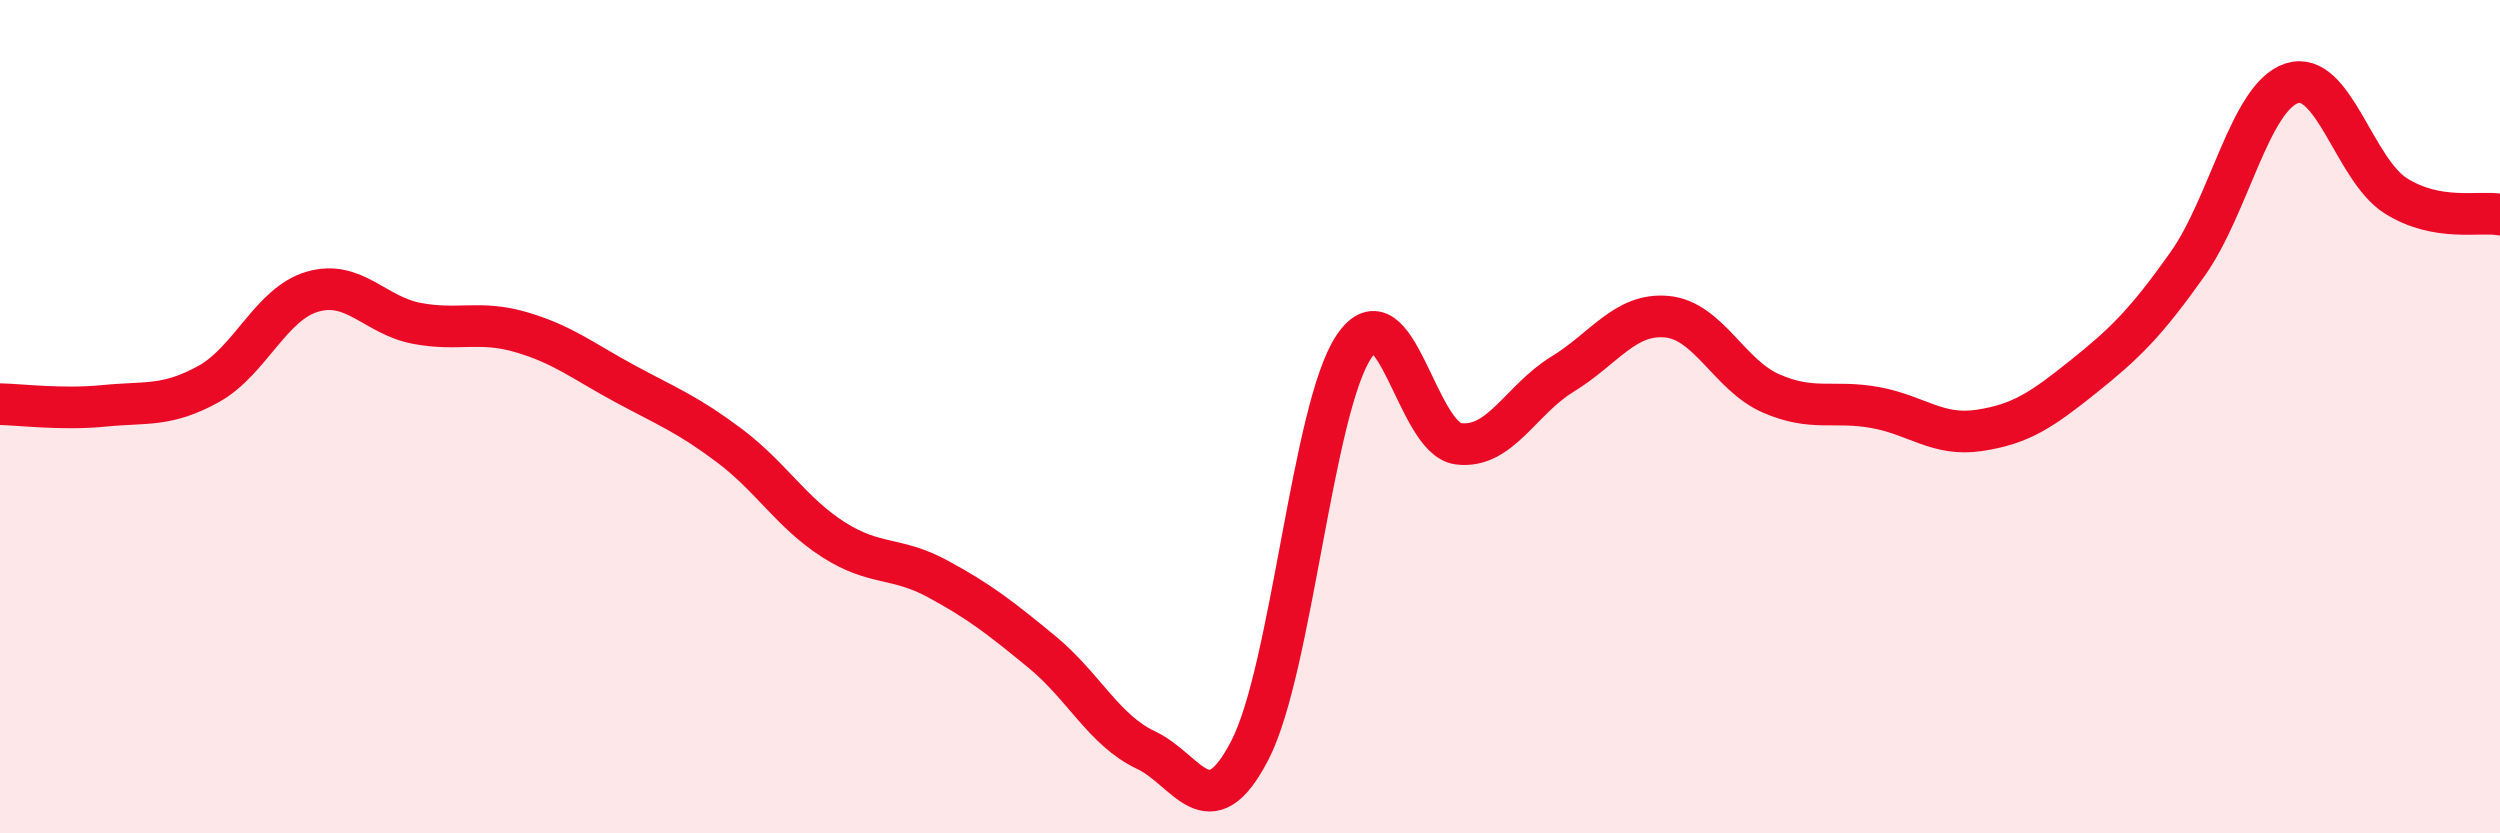 
    <svg width="60" height="20" viewBox="0 0 60 20" xmlns="http://www.w3.org/2000/svg">
      <path
        d="M 0,9.7 C 0.5,9.71 1.5,9.84 2.5,9.74 C 3.5,9.64 4,9.77 5,9.22 C 6,8.67 6.5,7.29 7.5,7 C 8.5,6.71 9,7.57 10,7.76 C 11,7.95 11.5,7.68 12.5,7.97 C 13.5,8.26 14,8.67 15,9.21 C 16,9.75 16.5,9.94 17.5,10.69 C 18.5,11.44 19,12.31 20,12.95 C 21,13.59 21.5,13.35 22.5,13.89 C 23.5,14.43 24,14.82 25,15.64 C 26,16.46 26.5,17.53 27.5,18 C 28.5,18.47 29,19.94 30,18 C 31,16.06 31.5,9.78 32.5,8.31 C 33.5,6.84 34,10.52 35,10.65 C 36,10.78 36.5,9.59 37.5,8.98 C 38.5,8.37 39,7.51 40,7.6 C 41,7.69 41.5,9 42.5,9.44 C 43.5,9.88 44,9.6 45,9.78 C 46,9.96 46.5,10.48 47.5,10.33 C 48.5,10.18 49,9.84 50,9.04 C 51,8.24 51.5,7.75 52.5,6.34 C 53.5,4.93 54,2.33 55,2 C 56,1.67 56.5,4.07 57.5,4.7 C 58.5,5.33 59.5,5.06 60,5.15L60 20L0 20Z"
        fill="#EB0A25"
        opacity="0.1"
        stroke-linecap="round"
        stroke-linejoin="round"
      />
      <path
        d="M 0,9.7 C 0.5,9.71 1.5,9.84 2.5,9.74 C 3.5,9.64 4,9.77 5,9.22 C 6,8.67 6.5,7.29 7.5,7 C 8.5,6.71 9,7.57 10,7.76 C 11,7.95 11.5,7.68 12.5,7.97 C 13.5,8.26 14,8.67 15,9.21 C 16,9.75 16.5,9.94 17.5,10.69 C 18.5,11.44 19,12.31 20,12.95 C 21,13.59 21.5,13.35 22.5,13.89 C 23.5,14.43 24,14.82 25,15.64 C 26,16.46 26.5,17.53 27.5,18 C 28.5,18.47 29,19.94 30,18 C 31,16.06 31.5,9.78 32.5,8.31 C 33.5,6.84 34,10.52 35,10.65 C 36,10.78 36.5,9.59 37.5,8.98 C 38.5,8.37 39,7.51 40,7.6 C 41,7.69 41.5,9 42.5,9.44 C 43.5,9.88 44,9.6 45,9.78 C 46,9.96 46.5,10.48 47.5,10.33 C 48.5,10.18 49,9.84 50,9.04 C 51,8.24 51.5,7.75 52.5,6.34 C 53.5,4.93 54,2.33 55,2 C 56,1.67 56.5,4.07 57.5,4.7 C 58.5,5.33 59.5,5.06 60,5.15"
        stroke="#EB0A25"
        stroke-width="1"
        fill="none"
        stroke-linecap="round"
        stroke-linejoin="round"
      />
    </svg>
  